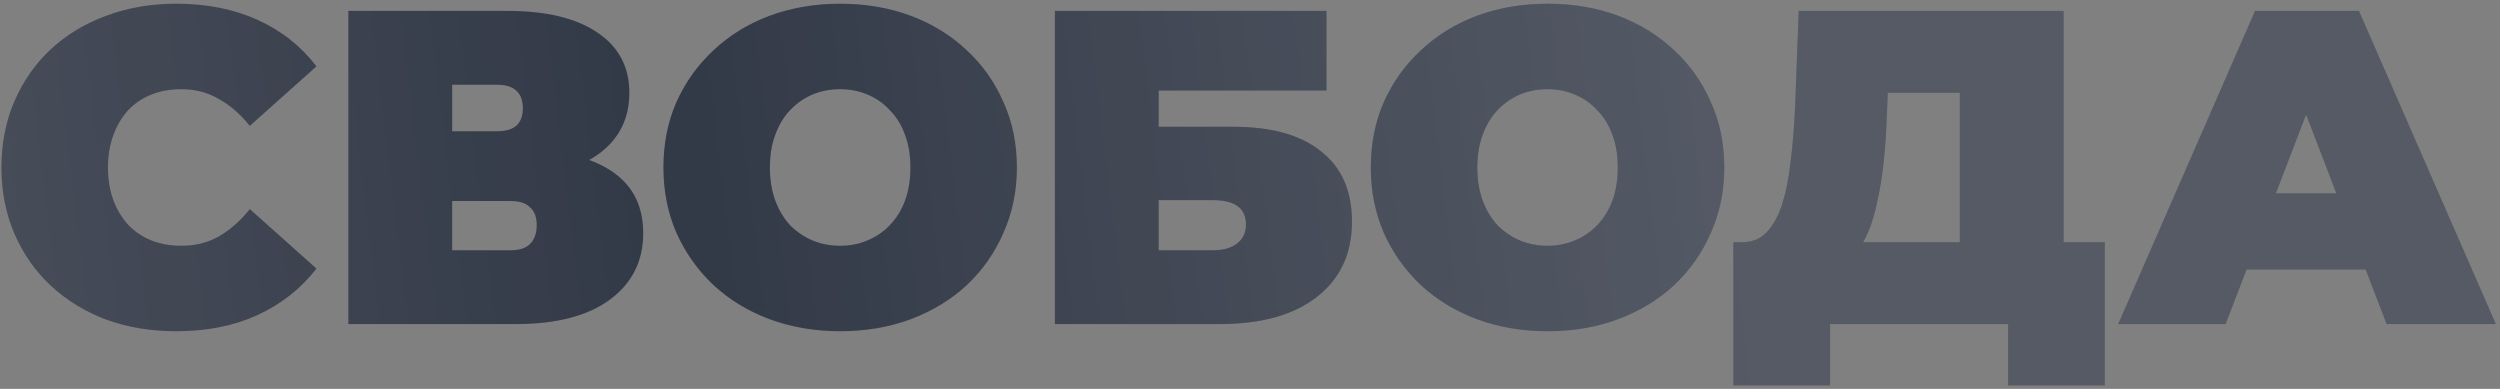<?xml version="1.0" encoding="UTF-8"?> <svg xmlns="http://www.w3.org/2000/svg" width="540" height="84" viewBox="0 0 540 84" fill="none"><rect x="0" y="0" width="540" height="84" fill="#808080" stroke="none"/><path d="M38.01 71.546C32.598 71.546 27.573 70.709 22.934 69.034C18.359 67.294 14.365 64.846 10.95 61.689C7.6 58.532 4.99 54.795 3.122 50.478C1.254 46.161 0.319 41.394 0.319 36.175C0.319 30.956 1.254 26.189 3.122 21.872C4.99 17.555 7.6 13.818 10.95 10.661C14.365 7.504 18.359 5.088 22.934 3.413C27.573 1.674 32.598 0.804 38.01 0.804C44.646 0.804 50.509 1.964 55.599 4.283C60.753 6.602 65.006 9.953 68.356 14.334L53.956 27.187C51.959 24.675 49.736 22.742 47.288 21.389C44.904 19.971 42.198 19.263 39.17 19.263C36.786 19.263 34.628 19.649 32.695 20.422C30.762 21.195 29.087 22.323 27.669 23.805C26.316 25.287 25.253 27.091 24.48 29.217C23.707 31.279 23.32 33.598 23.32 36.175C23.32 38.752 23.707 41.104 24.48 43.23C25.253 45.292 26.316 47.063 27.669 48.545C29.087 50.027 30.762 51.155 32.695 51.928C34.628 52.701 36.786 53.087 39.17 53.087C42.198 53.087 44.904 52.411 47.288 51.058C49.736 49.641 51.959 47.676 53.956 45.163L68.356 58.016C65.006 62.333 60.753 65.683 55.599 68.067C50.509 70.387 44.646 71.546 38.01 71.546ZM75.247 70V2.35H109.555C117.931 2.35 124.406 3.896 128.98 6.989C133.619 10.082 135.938 14.431 135.938 20.036C135.938 25.512 133.812 29.861 129.56 33.083C125.308 36.239 119.574 37.818 112.358 37.818L114.291 32.599C121.958 32.599 127.982 34.113 132.363 37.142C136.744 40.17 138.934 44.583 138.934 50.382C138.934 56.373 136.551 61.141 131.783 64.685C127.015 68.228 120.218 70 111.391 70H75.247ZM97.668 54.054H110.328C112.197 54.054 113.582 53.603 114.484 52.701C115.45 51.734 115.933 50.382 115.933 48.642C115.933 46.902 115.45 45.614 114.484 44.776C113.582 43.874 112.197 43.423 110.328 43.423H97.668V54.054ZM97.668 28.347H107.332C109.265 28.347 110.683 27.928 111.585 27.091C112.487 26.253 112.938 25.029 112.938 23.418C112.938 21.743 112.487 20.487 111.585 19.649C110.683 18.747 109.265 18.296 107.332 18.296H97.668V28.347ZM181.473 71.546C175.997 71.546 170.907 70.677 166.203 68.937C161.565 67.197 157.538 64.749 154.123 61.592C150.708 58.371 148.035 54.602 146.102 50.285C144.233 45.968 143.299 41.265 143.299 36.175C143.299 31.021 144.233 26.317 146.102 22.065C148.035 17.749 150.708 14.012 154.123 10.855C157.538 7.633 161.565 5.153 166.203 3.413C170.907 1.674 175.997 0.804 181.473 0.804C187.014 0.804 192.104 1.674 196.743 3.413C201.381 5.153 205.408 7.633 208.823 10.855C212.238 14.012 214.879 17.749 216.748 22.065C218.68 26.317 219.647 31.021 219.647 36.175C219.647 41.265 218.68 45.968 216.748 50.285C214.879 54.602 212.238 58.371 208.823 61.592C205.408 64.749 201.381 67.197 196.743 68.937C192.104 70.677 187.014 71.546 181.473 71.546ZM181.473 53.087C183.599 53.087 185.564 52.701 187.368 51.928C189.237 51.155 190.847 50.059 192.2 48.642C193.618 47.16 194.713 45.388 195.486 43.327C196.259 41.2 196.646 38.817 196.646 36.175C196.646 33.533 196.259 31.182 195.486 29.12C194.713 26.994 193.618 25.222 192.2 23.805C190.847 22.323 189.237 21.195 187.368 20.422C185.564 19.649 183.599 19.263 181.473 19.263C179.347 19.263 177.35 19.649 175.481 20.422C173.677 21.195 172.066 22.323 170.649 23.805C169.296 25.222 168.233 26.994 167.46 29.12C166.687 31.182 166.3 33.533 166.3 36.175C166.3 38.817 166.687 41.2 167.46 43.327C168.233 45.388 169.296 47.16 170.649 48.642C172.066 50.059 173.677 51.155 175.481 51.928C177.35 52.701 179.347 53.087 181.473 53.087ZM227.855 70V2.35H286.518V19.552H250.277V27.381H266.416C274.663 27.381 280.977 29.152 285.358 32.696C289.803 36.175 292.026 41.233 292.026 47.869C292.026 54.763 289.513 60.175 284.488 64.105C279.463 68.035 272.472 70 263.517 70H227.855ZM250.277 54.054H261.97C264.225 54.054 265.965 53.571 267.189 52.604C268.478 51.638 269.122 50.253 269.122 48.449C269.122 44.97 266.738 43.23 261.97 43.23H250.277V54.054ZM334.27 71.546C328.794 71.546 323.704 70.677 319.001 68.937C314.362 67.197 310.335 64.749 306.92 61.592C303.506 58.371 300.832 54.602 298.899 50.285C297.031 45.968 296.096 41.265 296.096 36.175C296.096 31.021 297.031 26.317 298.899 22.065C300.832 17.749 303.506 14.012 306.92 10.855C310.335 7.633 314.362 5.153 319.001 3.413C323.704 1.674 328.794 0.804 334.27 0.804C339.811 0.804 344.901 1.674 349.54 3.413C354.179 5.153 358.205 7.633 361.62 10.855C365.035 14.012 367.676 17.749 369.545 22.065C371.478 26.317 372.444 31.021 372.444 36.175C372.444 41.265 371.478 45.968 369.545 50.285C367.676 54.602 365.035 58.371 361.62 61.592C358.205 64.749 354.179 67.197 349.54 68.937C344.901 70.677 339.811 71.546 334.27 71.546ZM334.27 53.087C336.396 53.087 338.361 52.701 340.165 51.928C342.034 51.155 343.645 50.059 344.998 48.642C346.415 47.16 347.51 45.388 348.283 43.327C349.057 41.2 349.443 38.817 349.443 36.175C349.443 33.533 349.057 31.182 348.283 29.12C347.51 26.994 346.415 25.222 344.998 23.805C343.645 22.323 342.034 21.195 340.165 20.422C338.361 19.649 336.396 19.263 334.27 19.263C332.144 19.263 330.147 19.649 328.278 20.422C326.474 21.195 324.864 22.323 323.446 23.805C322.093 25.222 321.03 26.994 320.257 29.12C319.484 31.182 319.097 33.533 319.097 36.175C319.097 38.817 319.484 41.2 320.257 43.327C321.03 45.388 322.093 47.16 323.446 48.642C324.864 50.059 326.474 51.155 328.278 51.928C330.147 52.701 332.144 53.087 334.27 53.087ZM423.317 60.336V20.036H407.758L407.565 24.868C407.436 28.412 407.21 31.73 406.888 34.822C406.566 37.915 406.115 40.749 405.535 43.327C405.02 45.904 404.343 48.191 403.506 50.188C402.668 52.121 401.637 53.732 400.413 55.02L376.349 52.314C378.475 52.314 380.215 51.606 381.568 50.188C382.985 48.706 384.113 46.677 384.95 44.1C385.788 41.458 386.4 38.366 386.786 34.822C387.237 31.214 387.56 27.252 387.753 22.935L388.526 2.35H445.739V60.336H423.317ZM374.416 83.24V52.314H454.63V83.24H433.755V70H395.291V83.24H374.416ZM457.531 70L487.104 2.35H509.525L539.098 70H515.517L493.675 13.174H502.567L480.725 70H457.531ZM475.12 58.21L480.919 41.78H512.038L517.836 58.21H475.12Z" fill="#2A313F"></path><path d="M38.01 71.546C32.598 71.546 27.573 70.709 22.934 69.034C18.359 67.294 14.365 64.846 10.95 61.689C7.6 58.532 4.99 54.795 3.122 50.478C1.254 46.161 0.319 41.394 0.319 36.175C0.319 30.956 1.254 26.189 3.122 21.872C4.99 17.555 7.6 13.818 10.95 10.661C14.365 7.504 18.359 5.088 22.934 3.413C27.573 1.674 32.598 0.804 38.01 0.804C44.646 0.804 50.509 1.964 55.599 4.283C60.753 6.602 65.006 9.953 68.356 14.334L53.956 27.187C51.959 24.675 49.736 22.742 47.288 21.389C44.904 19.971 42.198 19.263 39.17 19.263C36.786 19.263 34.628 19.649 32.695 20.422C30.762 21.195 29.087 22.323 27.669 23.805C26.316 25.287 25.253 27.091 24.48 29.217C23.707 31.279 23.32 33.598 23.32 36.175C23.32 38.752 23.707 41.104 24.48 43.23C25.253 45.292 26.316 47.063 27.669 48.545C29.087 50.027 30.762 51.155 32.695 51.928C34.628 52.701 36.786 53.087 39.17 53.087C42.198 53.087 44.904 52.411 47.288 51.058C49.736 49.641 51.959 47.676 53.956 45.163L68.356 58.016C65.006 62.333 60.753 65.683 55.599 68.067C50.509 70.387 44.646 71.546 38.01 71.546ZM75.247 70V2.35H109.555C117.931 2.35 124.406 3.896 128.98 6.989C133.619 10.082 135.938 14.431 135.938 20.036C135.938 25.512 133.812 29.861 129.56 33.083C125.308 36.239 119.574 37.818 112.358 37.818L114.291 32.599C121.958 32.599 127.982 34.113 132.363 37.142C136.744 40.17 138.934 44.583 138.934 50.382C138.934 56.373 136.551 61.141 131.783 64.685C127.015 68.228 120.218 70 111.391 70H75.247ZM97.668 54.054H110.328C112.197 54.054 113.582 53.603 114.484 52.701C115.45 51.734 115.933 50.382 115.933 48.642C115.933 46.902 115.45 45.614 114.484 44.776C113.582 43.874 112.197 43.423 110.328 43.423H97.668V54.054ZM97.668 28.347H107.332C109.265 28.347 110.683 27.928 111.585 27.091C112.487 26.253 112.938 25.029 112.938 23.418C112.938 21.743 112.487 20.487 111.585 19.649C110.683 18.747 109.265 18.296 107.332 18.296H97.668V28.347ZM181.473 71.546C175.997 71.546 170.907 70.677 166.203 68.937C161.565 67.197 157.538 64.749 154.123 61.592C150.708 58.371 148.035 54.602 146.102 50.285C144.233 45.968 143.299 41.265 143.299 36.175C143.299 31.021 144.233 26.317 146.102 22.065C148.035 17.749 150.708 14.012 154.123 10.855C157.538 7.633 161.565 5.153 166.203 3.413C170.907 1.674 175.997 0.804 181.473 0.804C187.014 0.804 192.104 1.674 196.743 3.413C201.381 5.153 205.408 7.633 208.823 10.855C212.238 14.012 214.879 17.749 216.748 22.065C218.68 26.317 219.647 31.021 219.647 36.175C219.647 41.265 218.68 45.968 216.748 50.285C214.879 54.602 212.238 58.371 208.823 61.592C205.408 64.749 201.381 67.197 196.743 68.937C192.104 70.677 187.014 71.546 181.473 71.546ZM181.473 53.087C183.599 53.087 185.564 52.701 187.368 51.928C189.237 51.155 190.847 50.059 192.2 48.642C193.618 47.16 194.713 45.388 195.486 43.327C196.259 41.2 196.646 38.817 196.646 36.175C196.646 33.533 196.259 31.182 195.486 29.12C194.713 26.994 193.618 25.222 192.2 23.805C190.847 22.323 189.237 21.195 187.368 20.422C185.564 19.649 183.599 19.263 181.473 19.263C179.347 19.263 177.35 19.649 175.481 20.422C173.677 21.195 172.066 22.323 170.649 23.805C169.296 25.222 168.233 26.994 167.46 29.12C166.687 31.182 166.3 33.533 166.3 36.175C166.3 38.817 166.687 41.2 167.46 43.327C168.233 45.388 169.296 47.16 170.649 48.642C172.066 50.059 173.677 51.155 175.481 51.928C177.35 52.701 179.347 53.087 181.473 53.087ZM227.855 70V2.35H286.518V19.552H250.277V27.381H266.416C274.663 27.381 280.977 29.152 285.358 32.696C289.803 36.175 292.026 41.233 292.026 47.869C292.026 54.763 289.513 60.175 284.488 64.105C279.463 68.035 272.472 70 263.517 70H227.855ZM250.277 54.054H261.97C264.225 54.054 265.965 53.571 267.189 52.604C268.478 51.638 269.122 50.253 269.122 48.449C269.122 44.97 266.738 43.23 261.97 43.23H250.277V54.054ZM334.27 71.546C328.794 71.546 323.704 70.677 319.001 68.937C314.362 67.197 310.335 64.749 306.92 61.592C303.506 58.371 300.832 54.602 298.899 50.285C297.031 45.968 296.096 41.265 296.096 36.175C296.096 31.021 297.031 26.317 298.899 22.065C300.832 17.749 303.506 14.012 306.92 10.855C310.335 7.633 314.362 5.153 319.001 3.413C323.704 1.674 328.794 0.804 334.27 0.804C339.811 0.804 344.901 1.674 349.54 3.413C354.179 5.153 358.205 7.633 361.62 10.855C365.035 14.012 367.676 17.749 369.545 22.065C371.478 26.317 372.444 31.021 372.444 36.175C372.444 41.265 371.478 45.968 369.545 50.285C367.676 54.602 365.035 58.371 361.62 61.592C358.205 64.749 354.179 67.197 349.54 68.937C344.901 70.677 339.811 71.546 334.27 71.546ZM334.27 53.087C336.396 53.087 338.361 52.701 340.165 51.928C342.034 51.155 343.645 50.059 344.998 48.642C346.415 47.16 347.51 45.388 348.283 43.327C349.057 41.2 349.443 38.817 349.443 36.175C349.443 33.533 349.057 31.182 348.283 29.12C347.51 26.994 346.415 25.222 344.998 23.805C343.645 22.323 342.034 21.195 340.165 20.422C338.361 19.649 336.396 19.263 334.27 19.263C332.144 19.263 330.147 19.649 328.278 20.422C326.474 21.195 324.864 22.323 323.446 23.805C322.093 25.222 321.03 26.994 320.257 29.12C319.484 31.182 319.097 33.533 319.097 36.175C319.097 38.817 319.484 41.2 320.257 43.327C321.03 45.388 322.093 47.16 323.446 48.642C324.864 50.059 326.474 51.155 328.278 51.928C330.147 52.701 332.144 53.087 334.27 53.087ZM423.317 60.336V20.036H407.758L407.565 24.868C407.436 28.412 407.21 31.73 406.888 34.822C406.566 37.915 406.115 40.749 405.535 43.327C405.02 45.904 404.343 48.191 403.506 50.188C402.668 52.121 401.637 53.732 400.413 55.02L376.349 52.314C378.475 52.314 380.215 51.606 381.568 50.188C382.985 48.706 384.113 46.677 384.95 44.1C385.788 41.458 386.4 38.366 386.786 34.822C387.237 31.214 387.56 27.252 387.753 22.935L388.526 2.35H445.739V60.336H423.317ZM374.416 83.24V52.314H454.63V83.24H433.755V70H395.291V83.24H374.416ZM457.531 70L487.104 2.35H509.525L539.098 70H515.517L493.675 13.174H502.567L480.725 70H457.531ZM475.12 58.21L480.919 41.78H512.038L517.836 58.21H475.12Z" fill="url(#paint0_linear_2791_694)" fill-opacity="0.2"></path><defs><linearGradient id="paint0_linear_2791_694" x1="-117.175" y1="3.061" x2="364.076" y2="-55.149" gradientUnits="userSpaceOnUse"><stop stop-color="white"></stop><stop offset="0.53" stop-color="white" stop-opacity="0.19"></stop><stop offset="1" stop-color="white"></stop></linearGradient></defs></svg> 